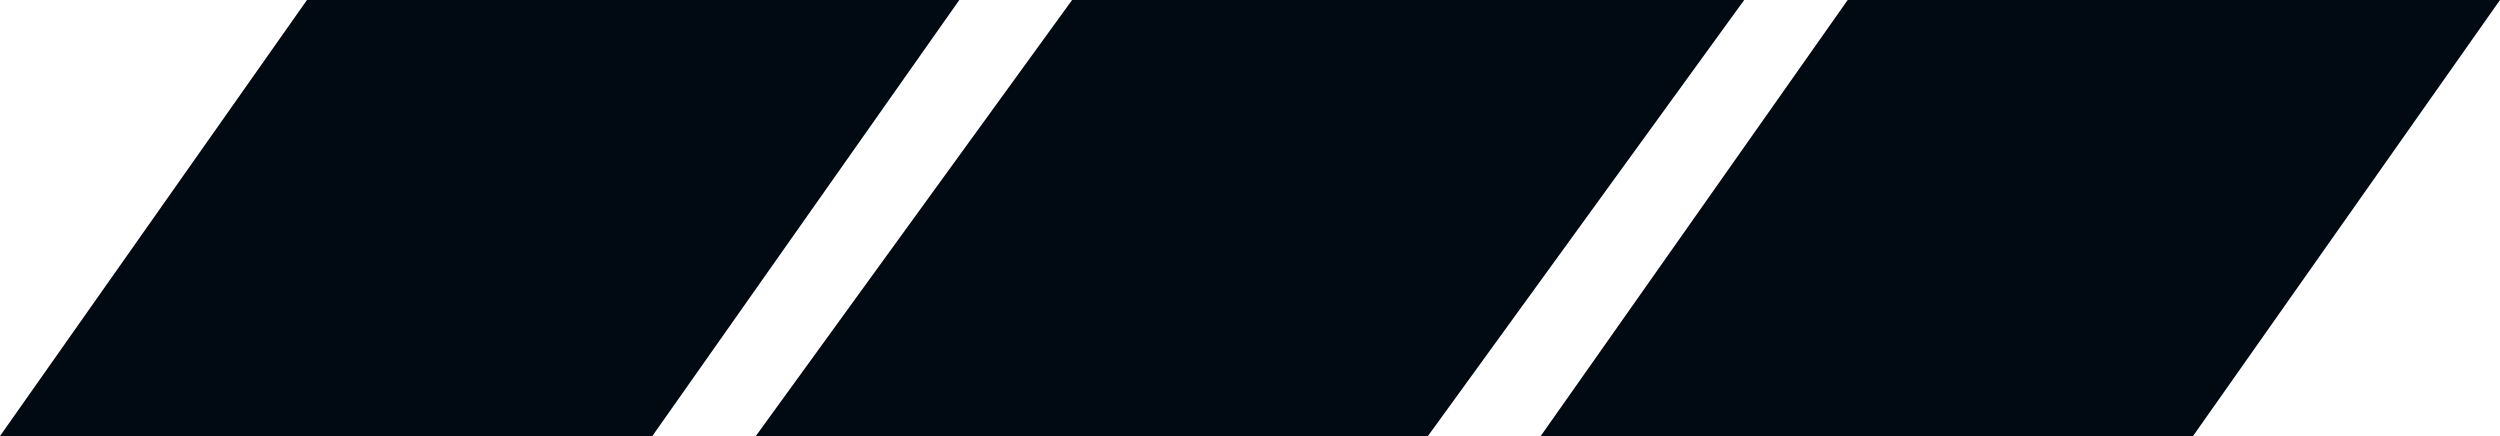 <svg width="86" height="15" viewBox="0 0 86 15" fill="none" xmlns="http://www.w3.org/2000/svg">
<path d="M10.56 0H33L22.44 15H0L10.56 0Z" fill="#010A13"/>
<path d="M36.88 0H60L49.12 15H26L36.88 0Z" fill="#010A13"/>
<path d="M63.56 0H86L75.44 15H53L63.56 0Z" fill="#010A13"/>
</svg>
